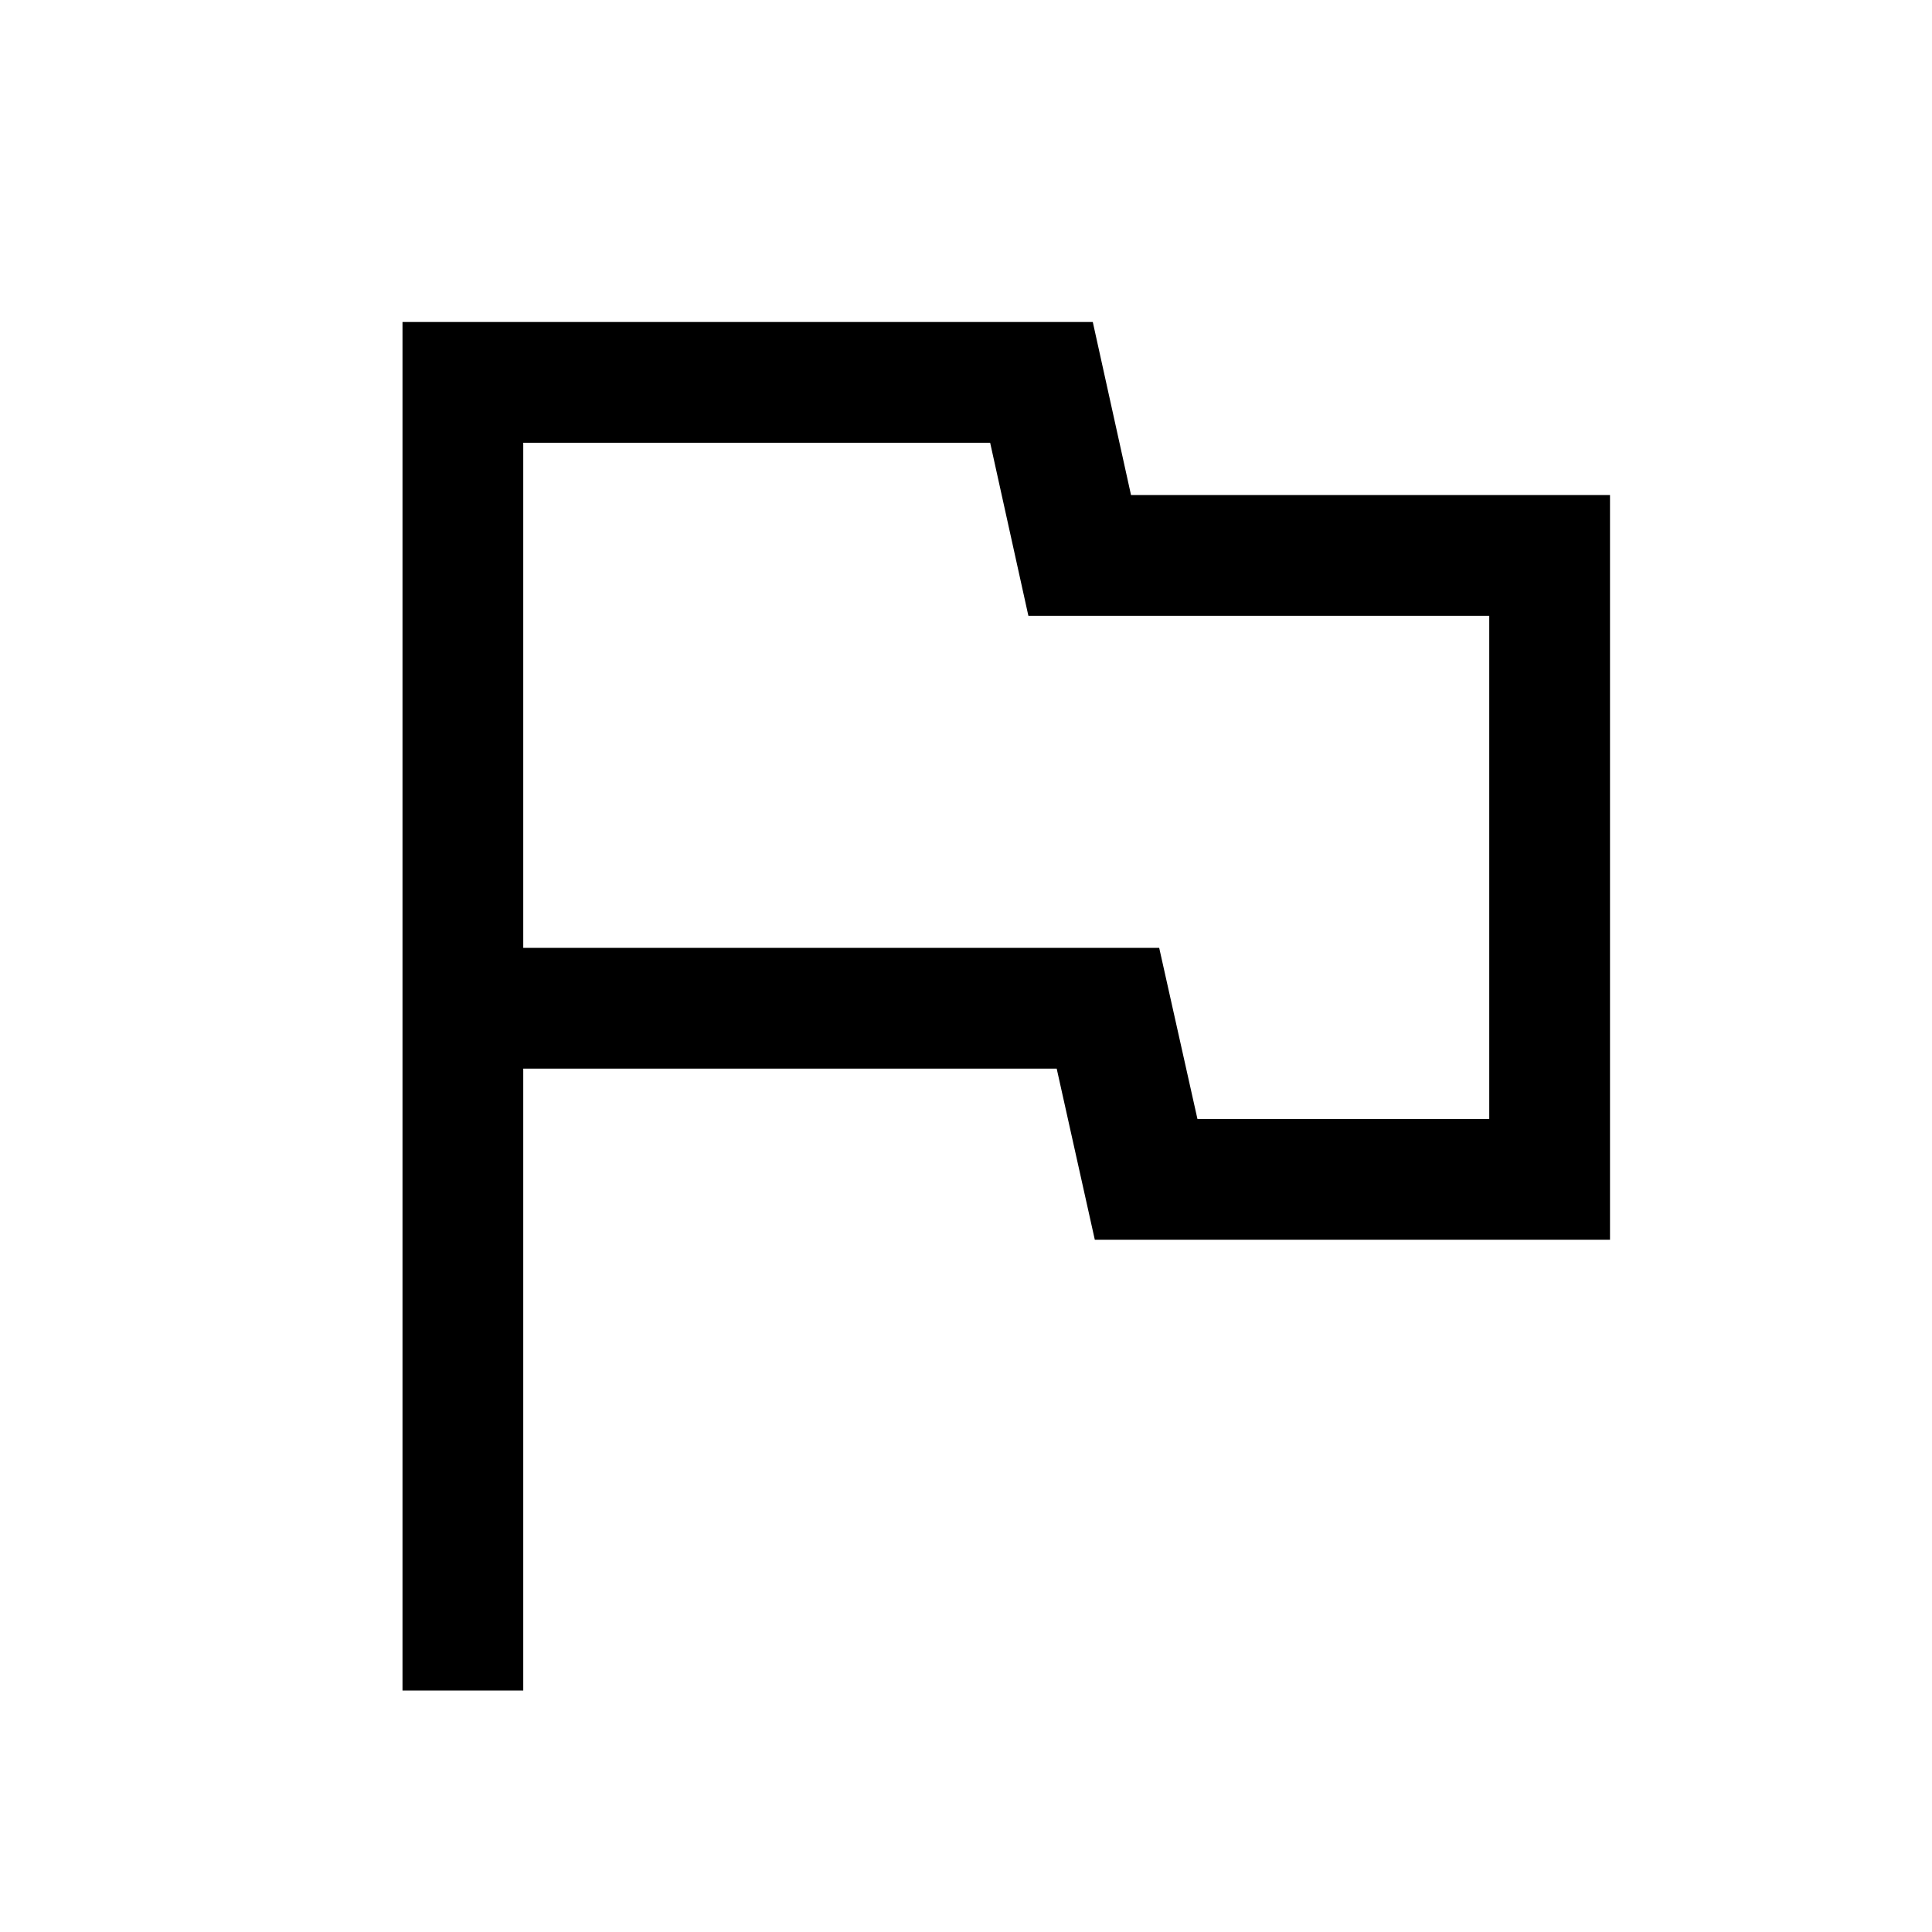 <svg xmlns="http://www.w3.org/2000/svg" height="48" viewBox="0 96 960 960" width="48"><path d="M200 936V256h343l19 86h238v370H544l-18.933-85H260v309h-60Zm300-452Zm95 168h145V402H511l-19-86H260v251h316l19 85Z"/></svg>